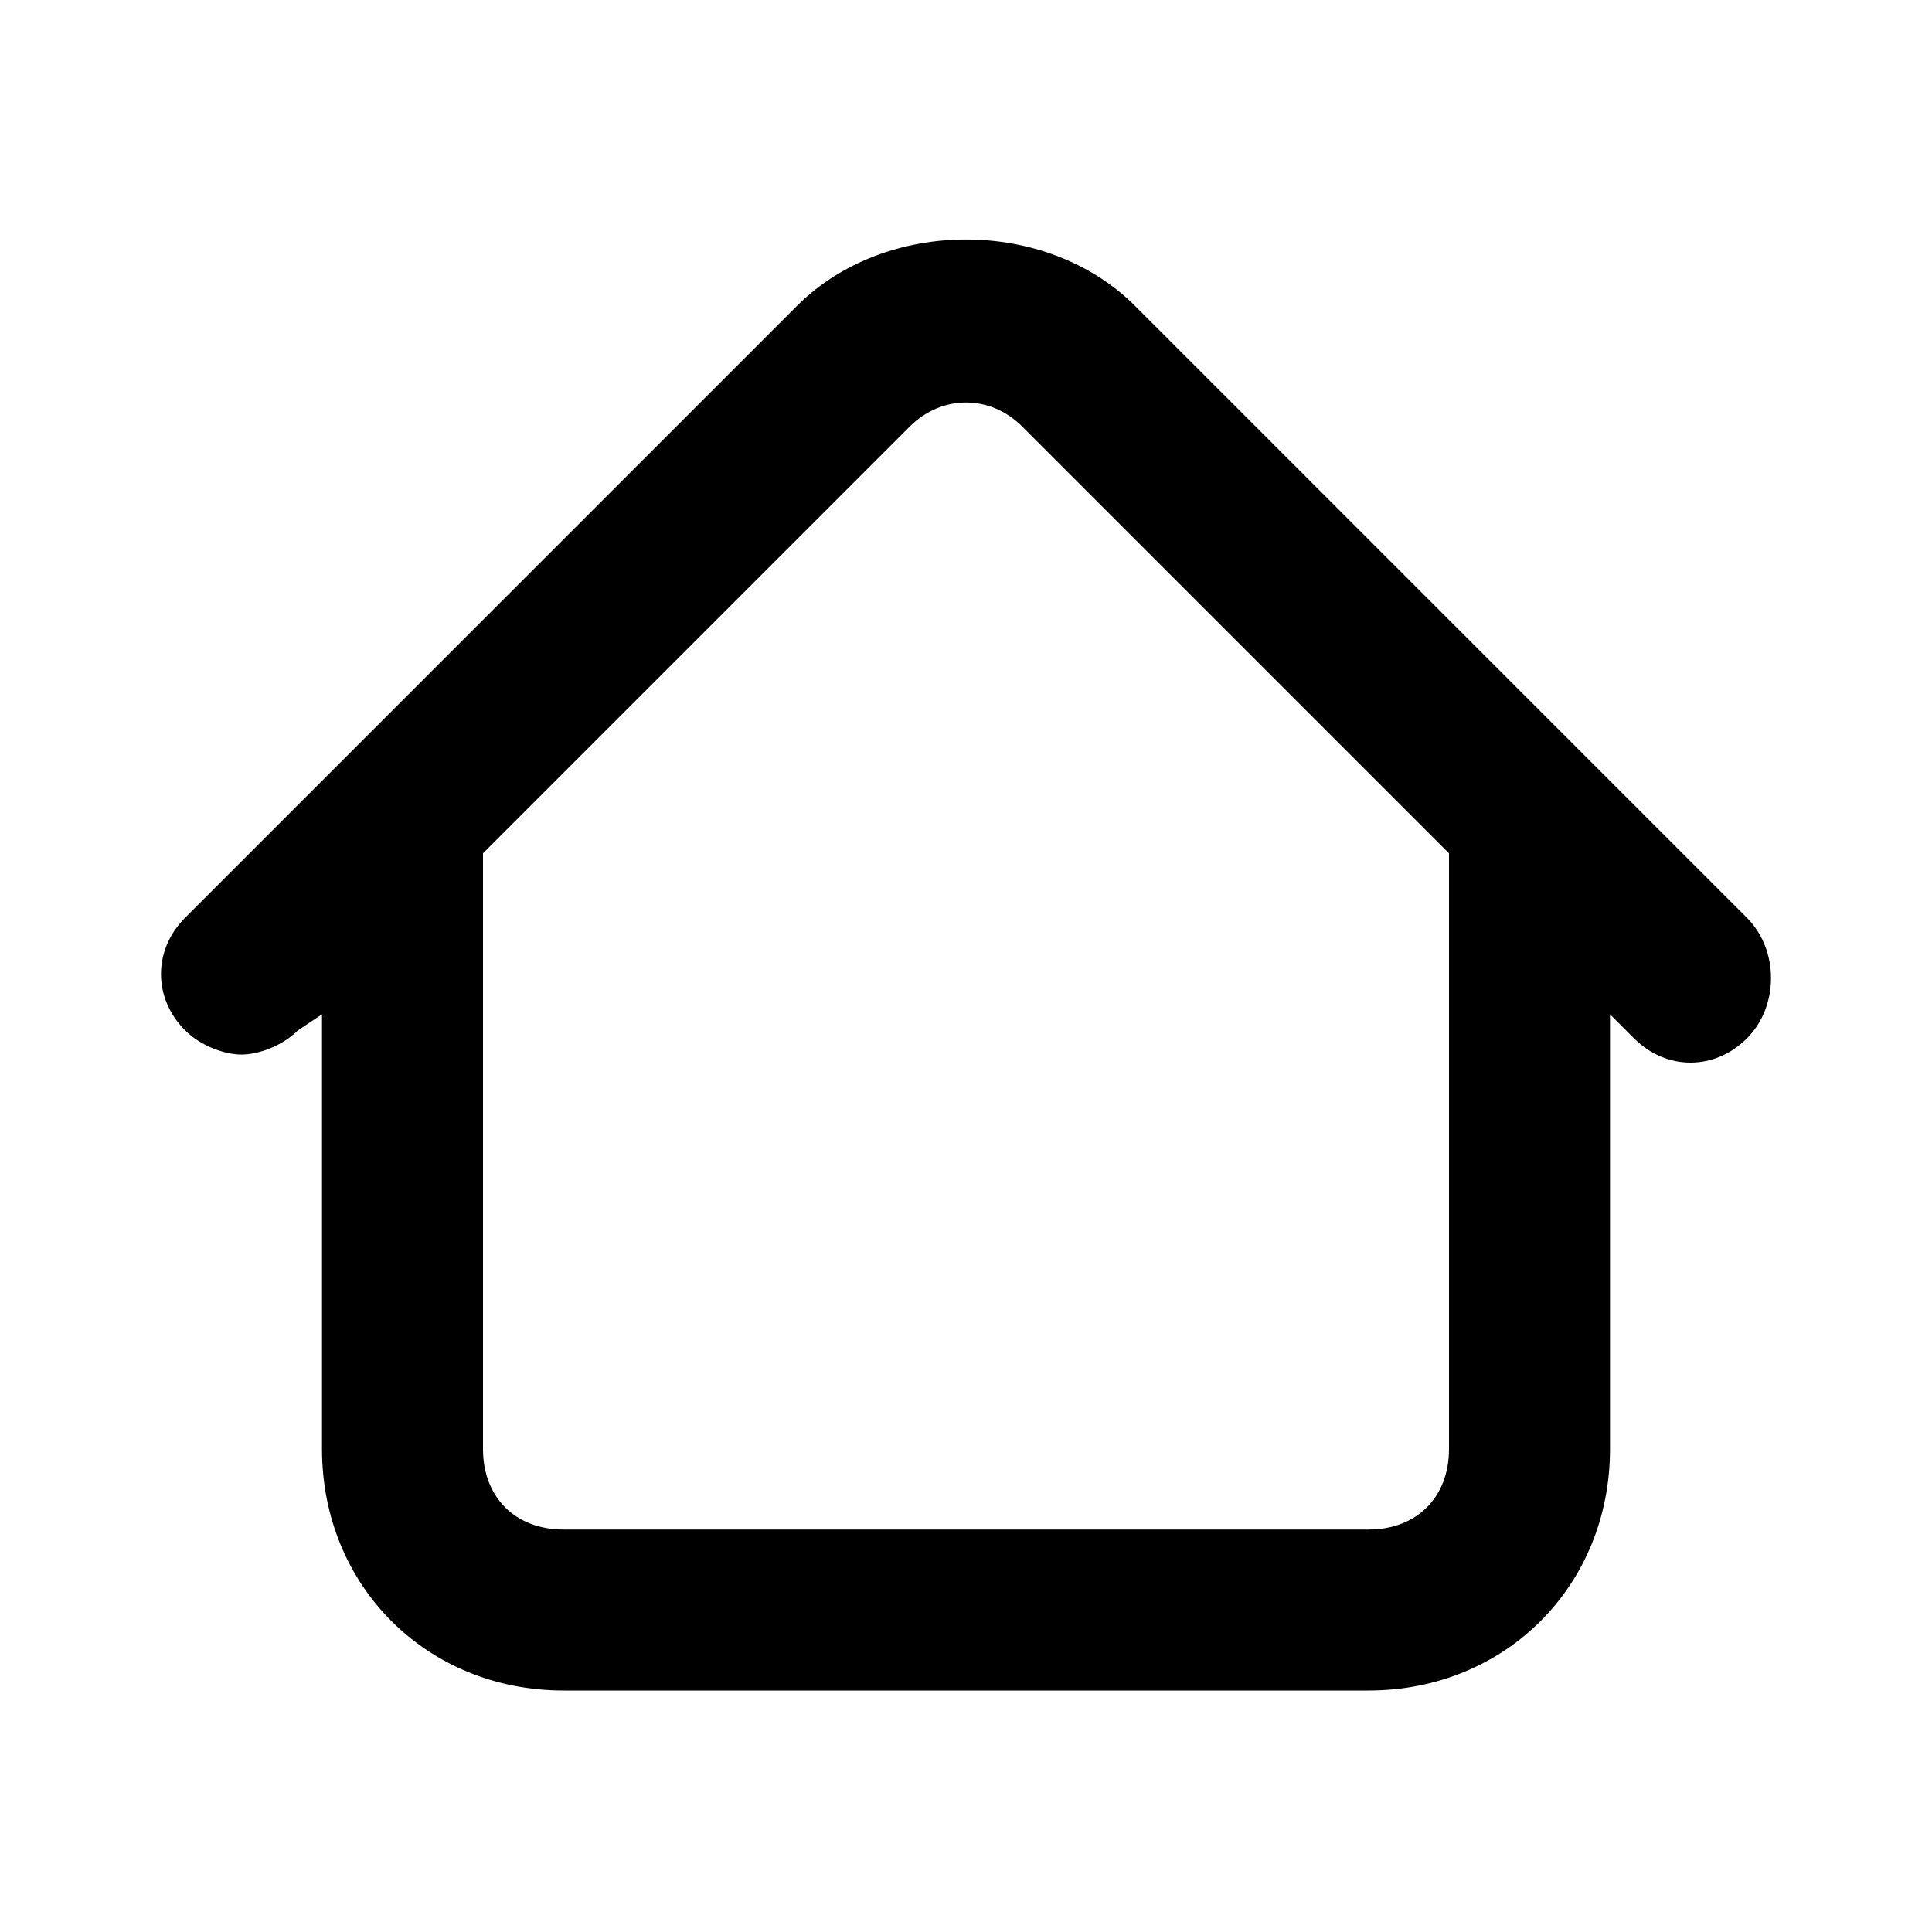 <?xml version="1.0" encoding="utf-8"?>
<!-- Generator: Adobe Illustrator 21.0.0, SVG Export Plug-In . SVG Version: 6.00 Build 0)  -->
<svg version="1.1" id="Warstwa_1" xmlns="http://www.w3.org/2000/svg" xmlns:xlink="http://www.w3.org/1999/xlink" x="0px" y="0px"
	 viewBox="0 0 24 24" style="enable-background:new 0 0 24 24;" xml:space="preserve">
<style type="text/css">
	.st0{fill:#000;}
</style>
<path class="st0" d="M21.7,11.4l-7.6-7.6C13,2.7,11,2.7,9.9,3.8l-7.6,7.6c-0.4,0.4-0.4,1,0,1.4c0.2,0.2,0.5,0.3,0.7,0.3
	s0.5-0.1,0.7-0.3L4,12.6V18c0,1.7,1.3,3,3,3h10c1.7,0,3-1.3,3-3v-5.4l0.3,0.3c0.4,0.4,1,0.4,1.4,0C22.1,12.5,22.1,11.8,21.7,11.4z
	 M18,18c0,0.6-0.4,1-1,1H7c-0.6,0-1-0.4-1-1v-7.4l5.3-5.3c0.4-0.4,1-0.4,1.4,0l5.3,5.3V18z"/>
</svg>
